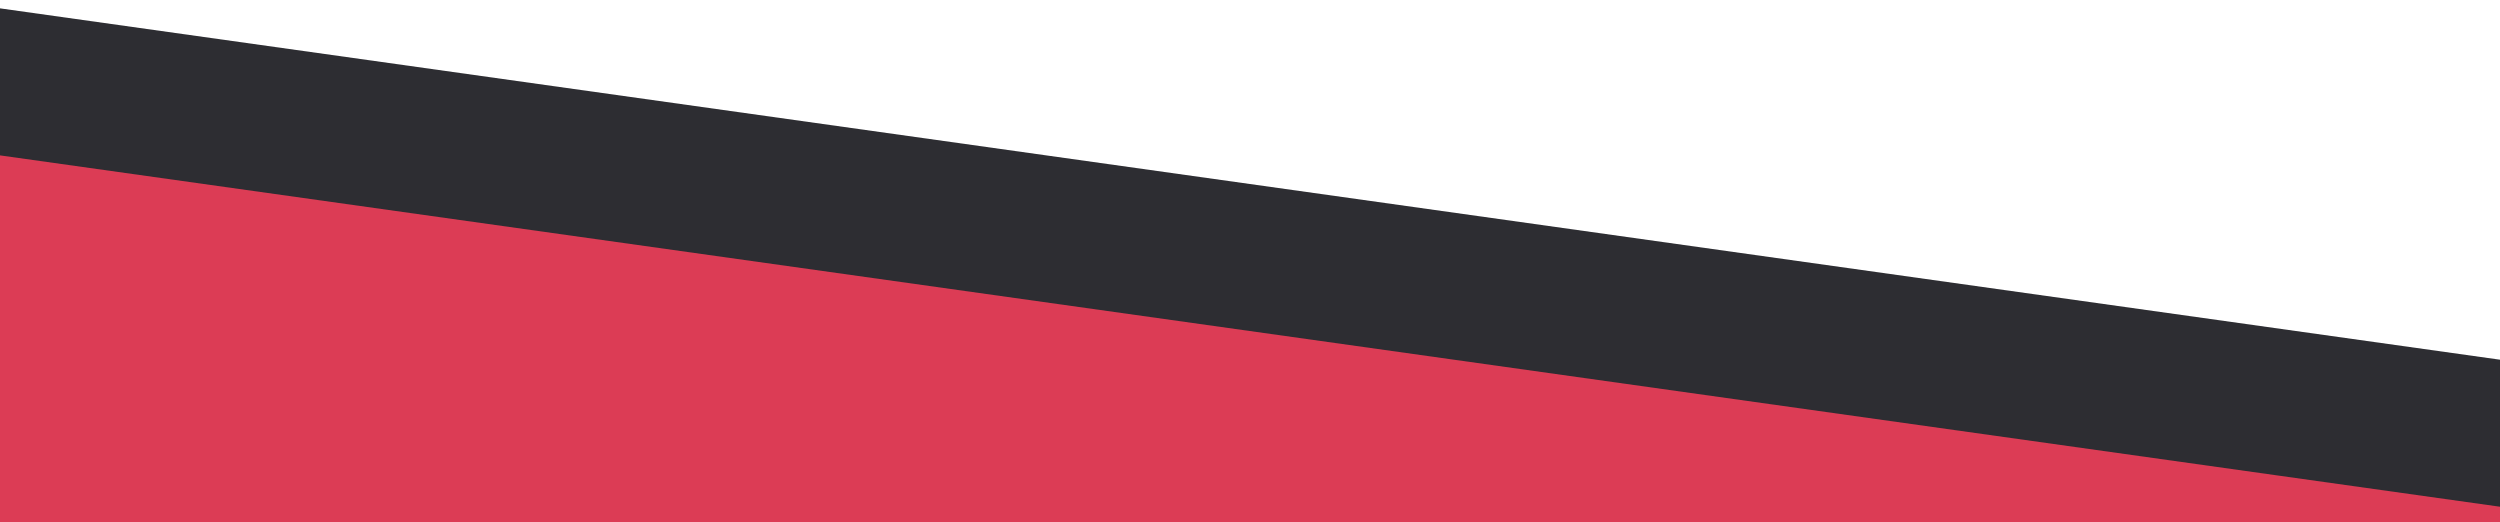 <?xml version="1.0" encoding="UTF-8"?>
<svg xmlns="http://www.w3.org/2000/svg" xmlns:xlink="http://www.w3.org/1999/xlink" width="1024" height="214" viewBox="0 0 1024 214">
  <rect x="0" y="0" width="1024" height="214" fill="#808080" stroke="none"/>
  <defs>
    <clipPath id="clip-path">
      <rect id="Rechteck_2427" data-name="Rechteck 2427" width="1024" height="214" transform="translate(0 1195)" fill="#fff"></rect>
    </clipPath>
  </defs>
  <g id="Gruppe_maskieren_40" data-name="Gruppe maskieren 40" transform="translate(0 -1195)" clip-path="url(#clip-path)">
    <path id="blue-triangle-bg" d="M2.03,197.757l151.264,971.81c20.188,130.6,179.959,191.537,287.964,109.826l810.827-612.973c61.573-46.672,80.174-119.659,61.284-183.089-15.285-51.658-54.939-93.345-107.139-112.457L243.995,12.037C115.8-36.02-18.3,67.157,2.03,197.757Z" transform="translate(617.144 0.308) rotate(45)" fill="#fff"></path>
    <path id="blue-triangle-bg-2" data-name="blue-triangle-bg" d="M4.215,407.894,316.238,2412.516c41.643,269.4,371.215,395.1,594,226.545L2582.793,1374.638c127.011-96.275,165.381-246.828,126.416-377.67-31.53-106.559-113.327-192.549-221-231.973L503.333,24.8C238.9-74.335-37.725,138.5,4.215,407.894Z" transform="matrix(0.978, -0.208, 0.208, 0.978, -1486.604, 1162.405)" fill="#dc3c55"></path>
    <rect id="Rechteck_2409" data-name="Rechteck 2409" width="1921.367" height="59.636" transform="translate(-539.859 1122.547) rotate(8)" fill="#2d2d32"></rect>
  </g>
</svg>
